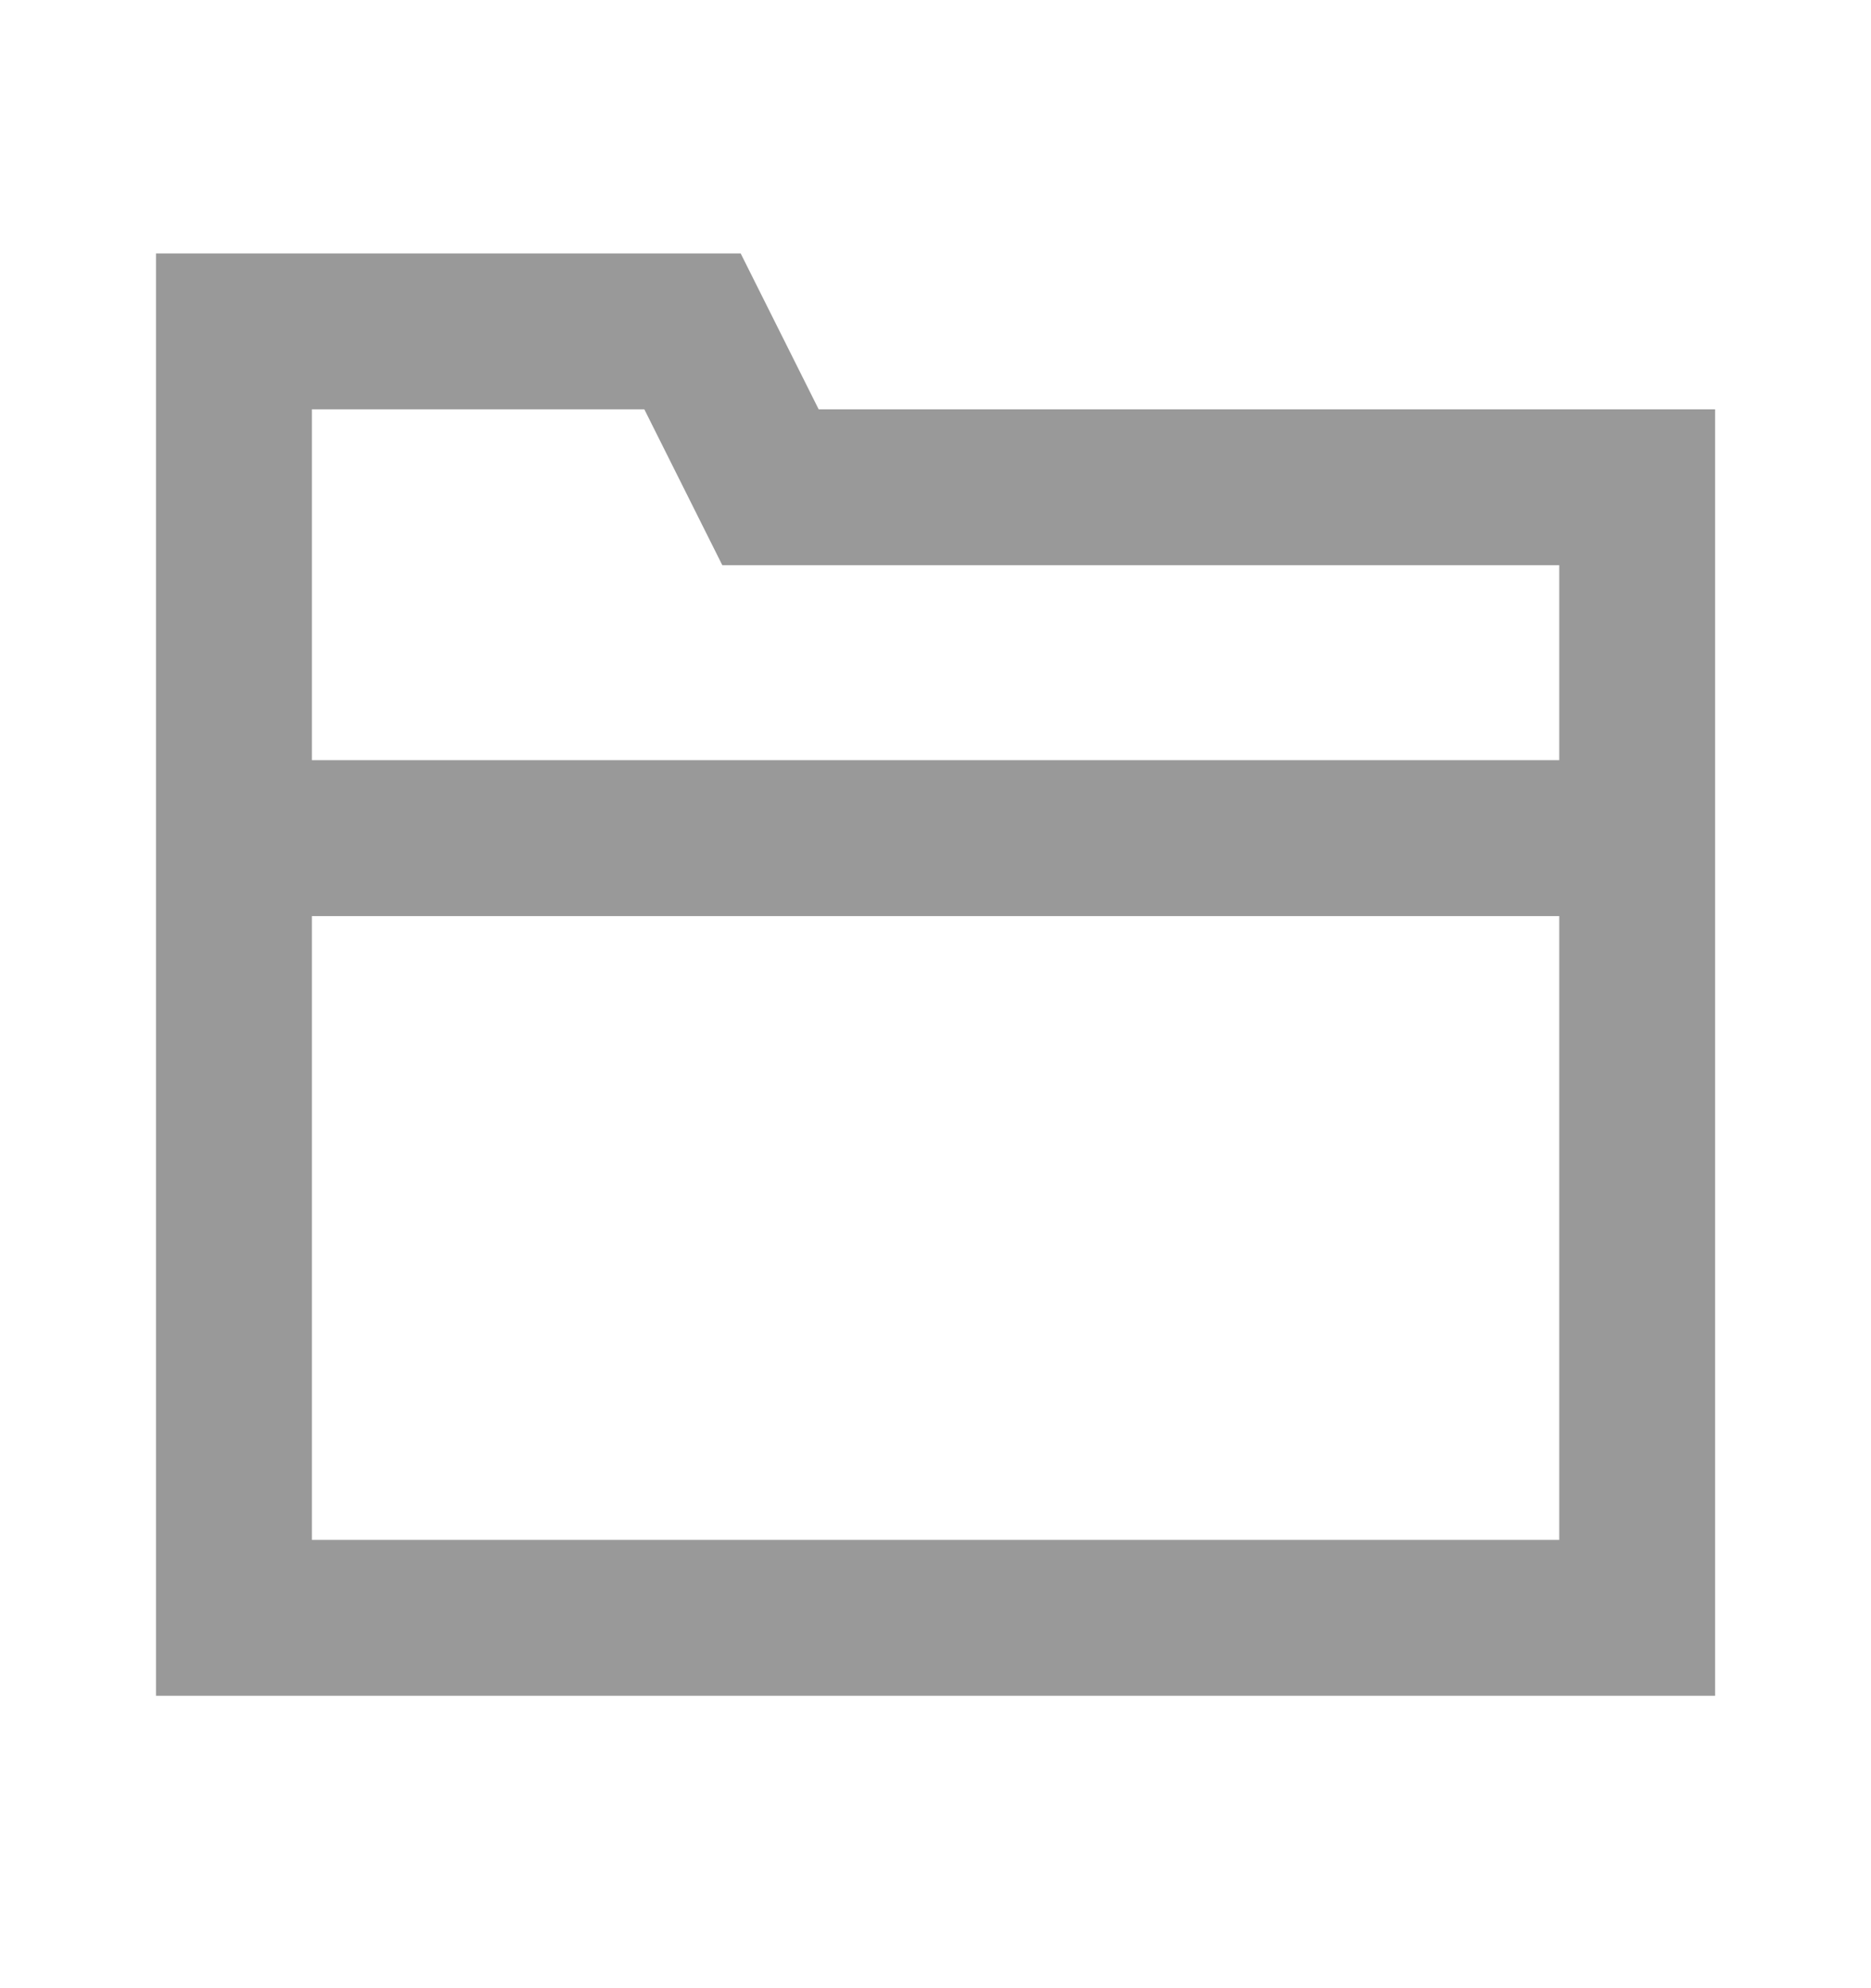 <svg width="16" height="17" viewBox="0 0 16 17" fill="none" xmlns="http://www.w3.org/2000/svg">
<g id="&#230;&#150;&#135;&#228;&#187;&#182;">
<path id="Union" fill-rule="evenodd" clip-rule="evenodd" d="M7.001 3.5L6.334 2.167H1.334V14.5H14.667V3.5H7.001ZM6.177 4.833H13.334V6.5H2.667V3.5H5.51L6.177 4.833ZM2.667 7.833V13.167H13.334V7.833H2.667Z" fill="black" fill-opacity="0.4"/>
</g>
</svg>
